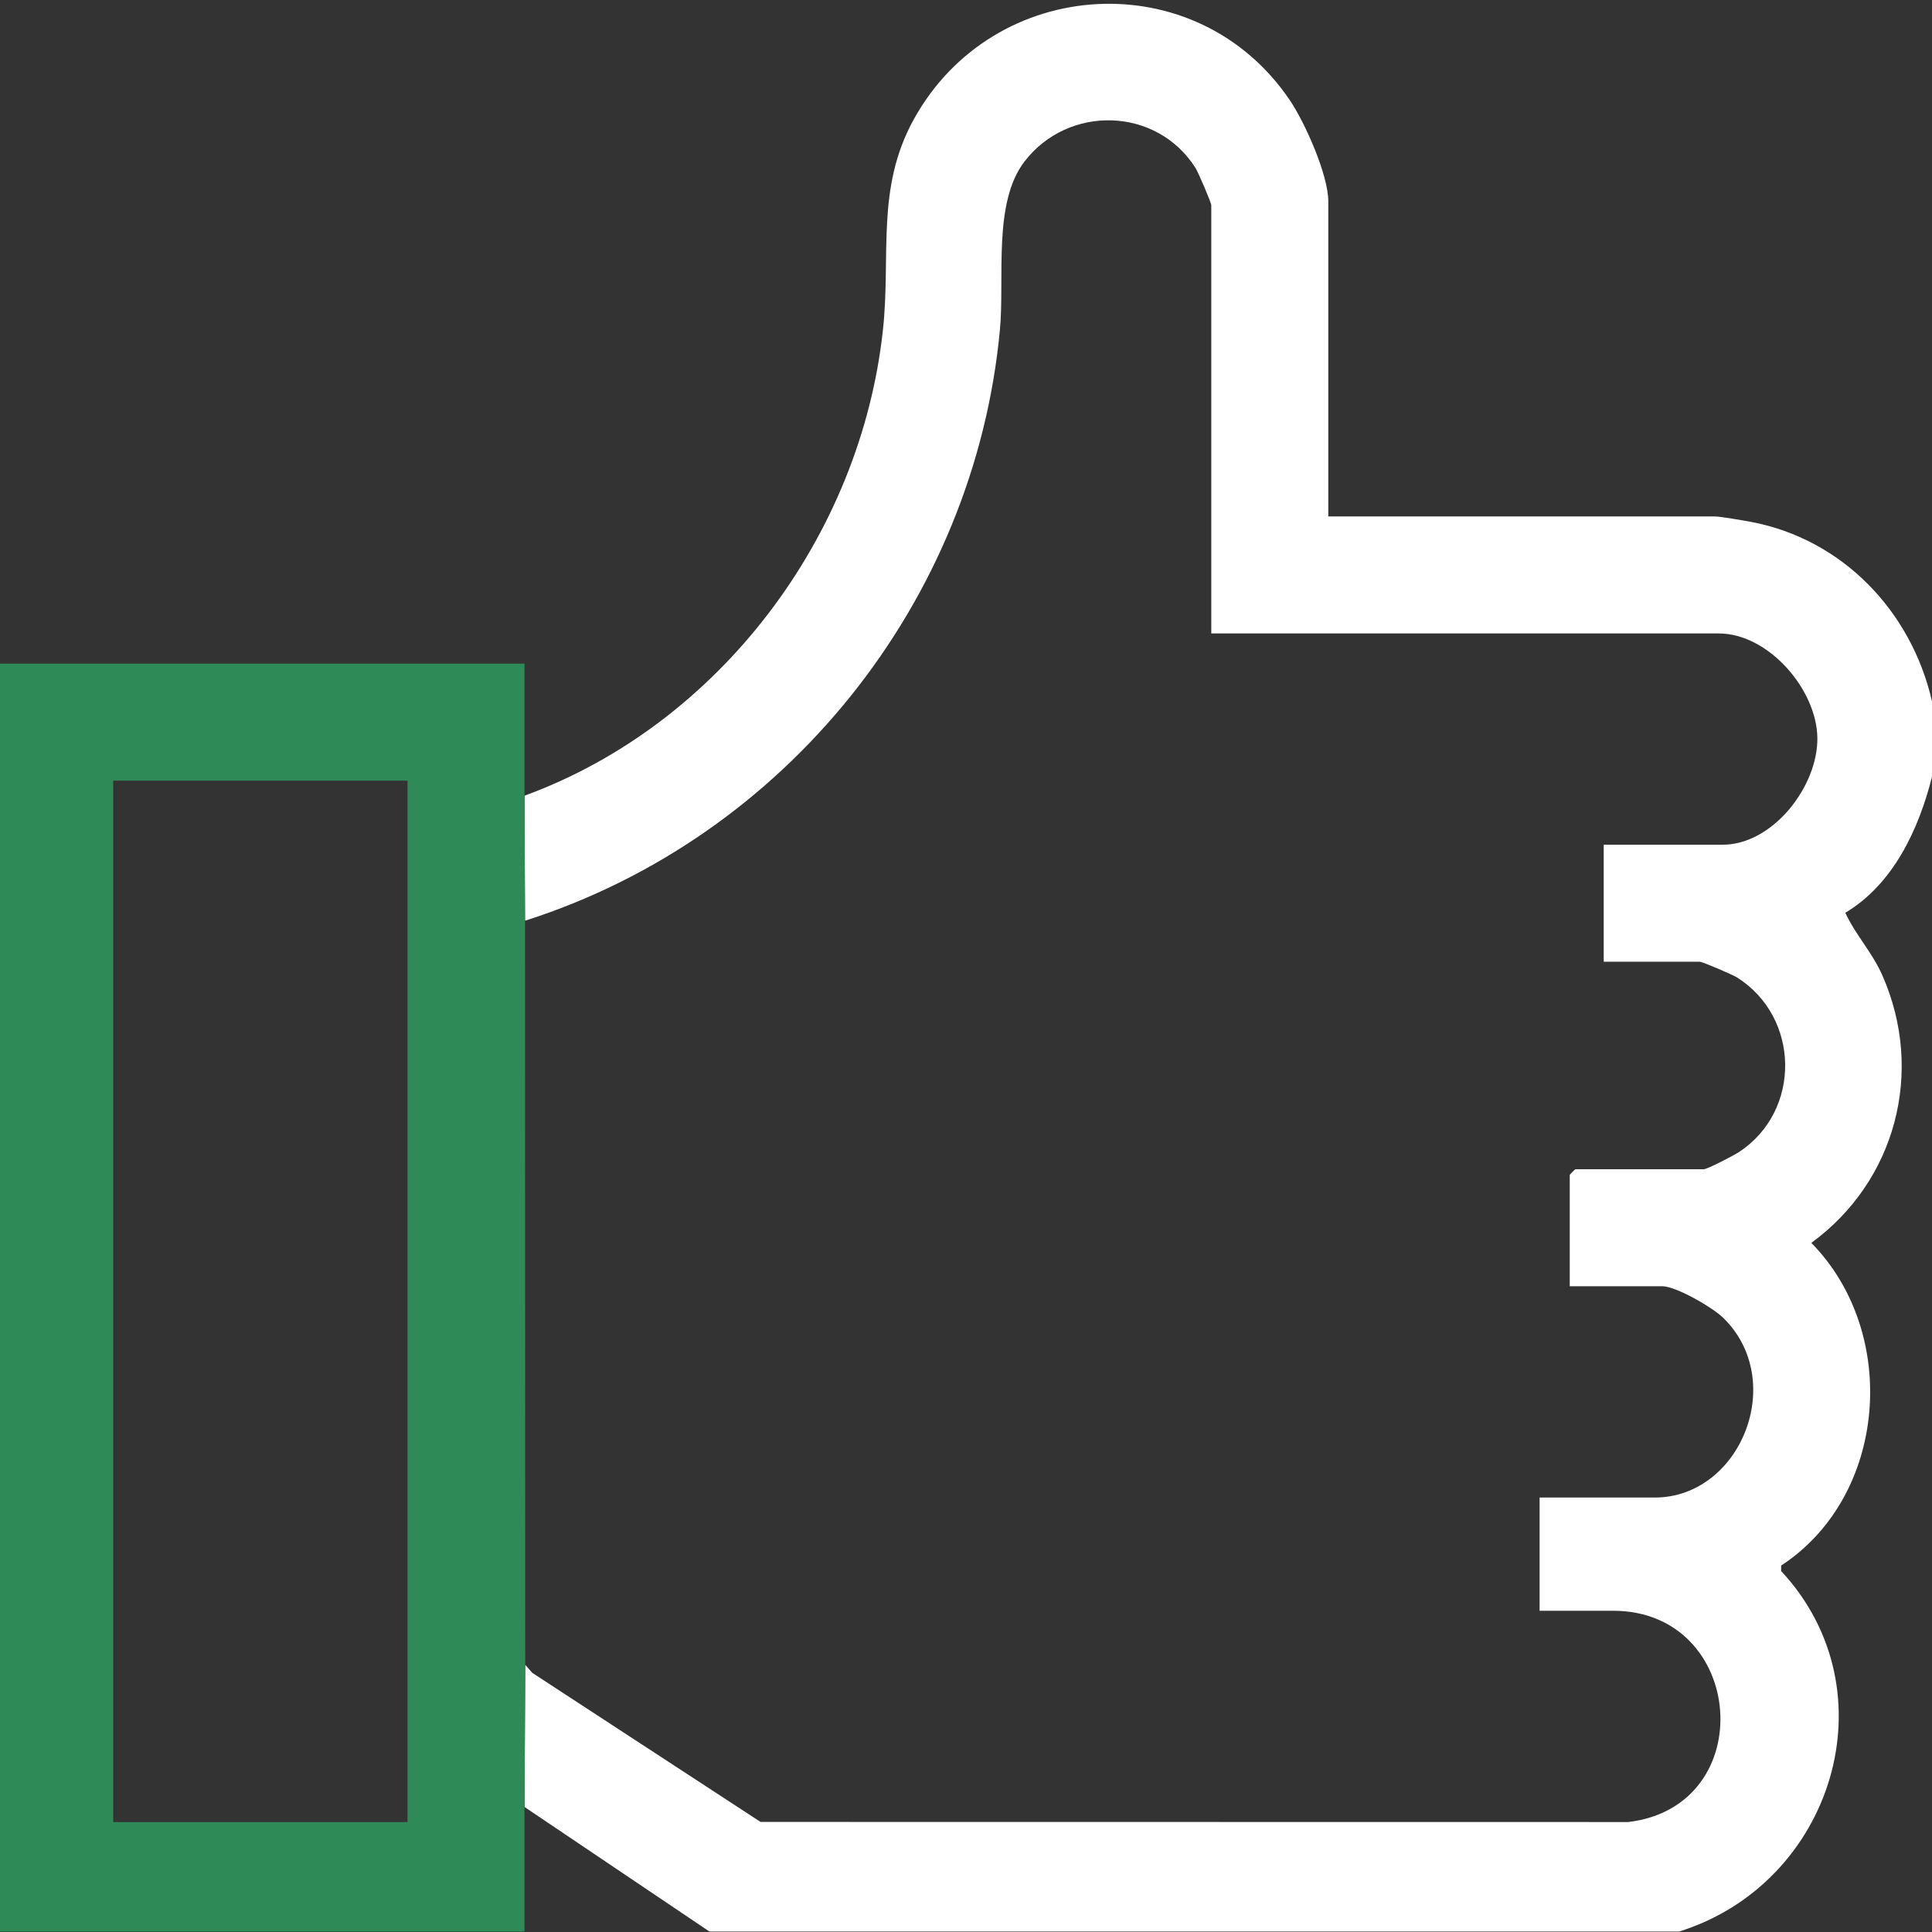 <svg width="48" height="48" viewBox="0 0 48 48" fill="none" xmlns="http://www.w3.org/2000/svg">
<rect x="0" y="0" width="48" height="48" fill="#333333" stroke="none"/>
<path d="M48 19.3V17.425C47.491 15.195 45.787 13.399 43.505 12.966C43.332 12.934 42.734 12.831 42.61 12.831H33.001V5.004C33.001 4.345 32.424 3.05 32.045 2.489C29.736 -0.925 24.688 -0.619 22.706 2.959C21.755 4.677 22.137 6.332 21.937 8.19C21.386 13.315 17.879 17.995 13.031 19.769L13.044 22.875C19.509 20.814 24.211 14.962 24.843 8.19C24.963 6.911 24.664 5.044 25.451 4.016C26.541 2.594 28.739 2.65 29.703 4.175C29.772 4.282 30.094 5.038 30.094 5.097V15.738H42.703C43.935 15.738 45.135 17.127 45.152 18.331C45.168 19.533 44.048 20.987 42.797 20.987H39.844V23.894H42.234C42.293 23.894 43.05 24.216 43.157 24.285C44.724 25.276 44.759 27.596 43.21 28.619C43.083 28.704 42.416 29.05 42.328 29.05H39.141C39.131 29.05 39 29.181 39 29.191V31.956H41.297C41.642 31.956 42.547 32.483 42.811 32.739C44.417 34.304 43.244 37.206 41.11 37.206H38.251V40.019H40.078C43.376 40.019 43.743 44.88 40.452 45.268L18.895 45.265L13.224 41.561L13.049 41.361L13.032 44.894L17.625 47.988H41.719C45.524 46.801 47.038 42.027 44.252 39.032V38.896C46.89 37.173 47.203 33.119 45.002 30.879C47.103 29.346 47.819 26.622 46.768 24.236C46.509 23.649 46.108 23.241 45.846 22.678C47.036 21.967 47.669 20.609 48 19.3Z" fill="white"/>
<path d="M13.044 22.876L13.031 19.769V16.488H0V47.988H13.031V44.894L13.049 41.361L13.044 22.876ZM10.125 45.27H2.812V19.395H10.125V45.27Z" fill="#2E8B57"/>
</svg>
